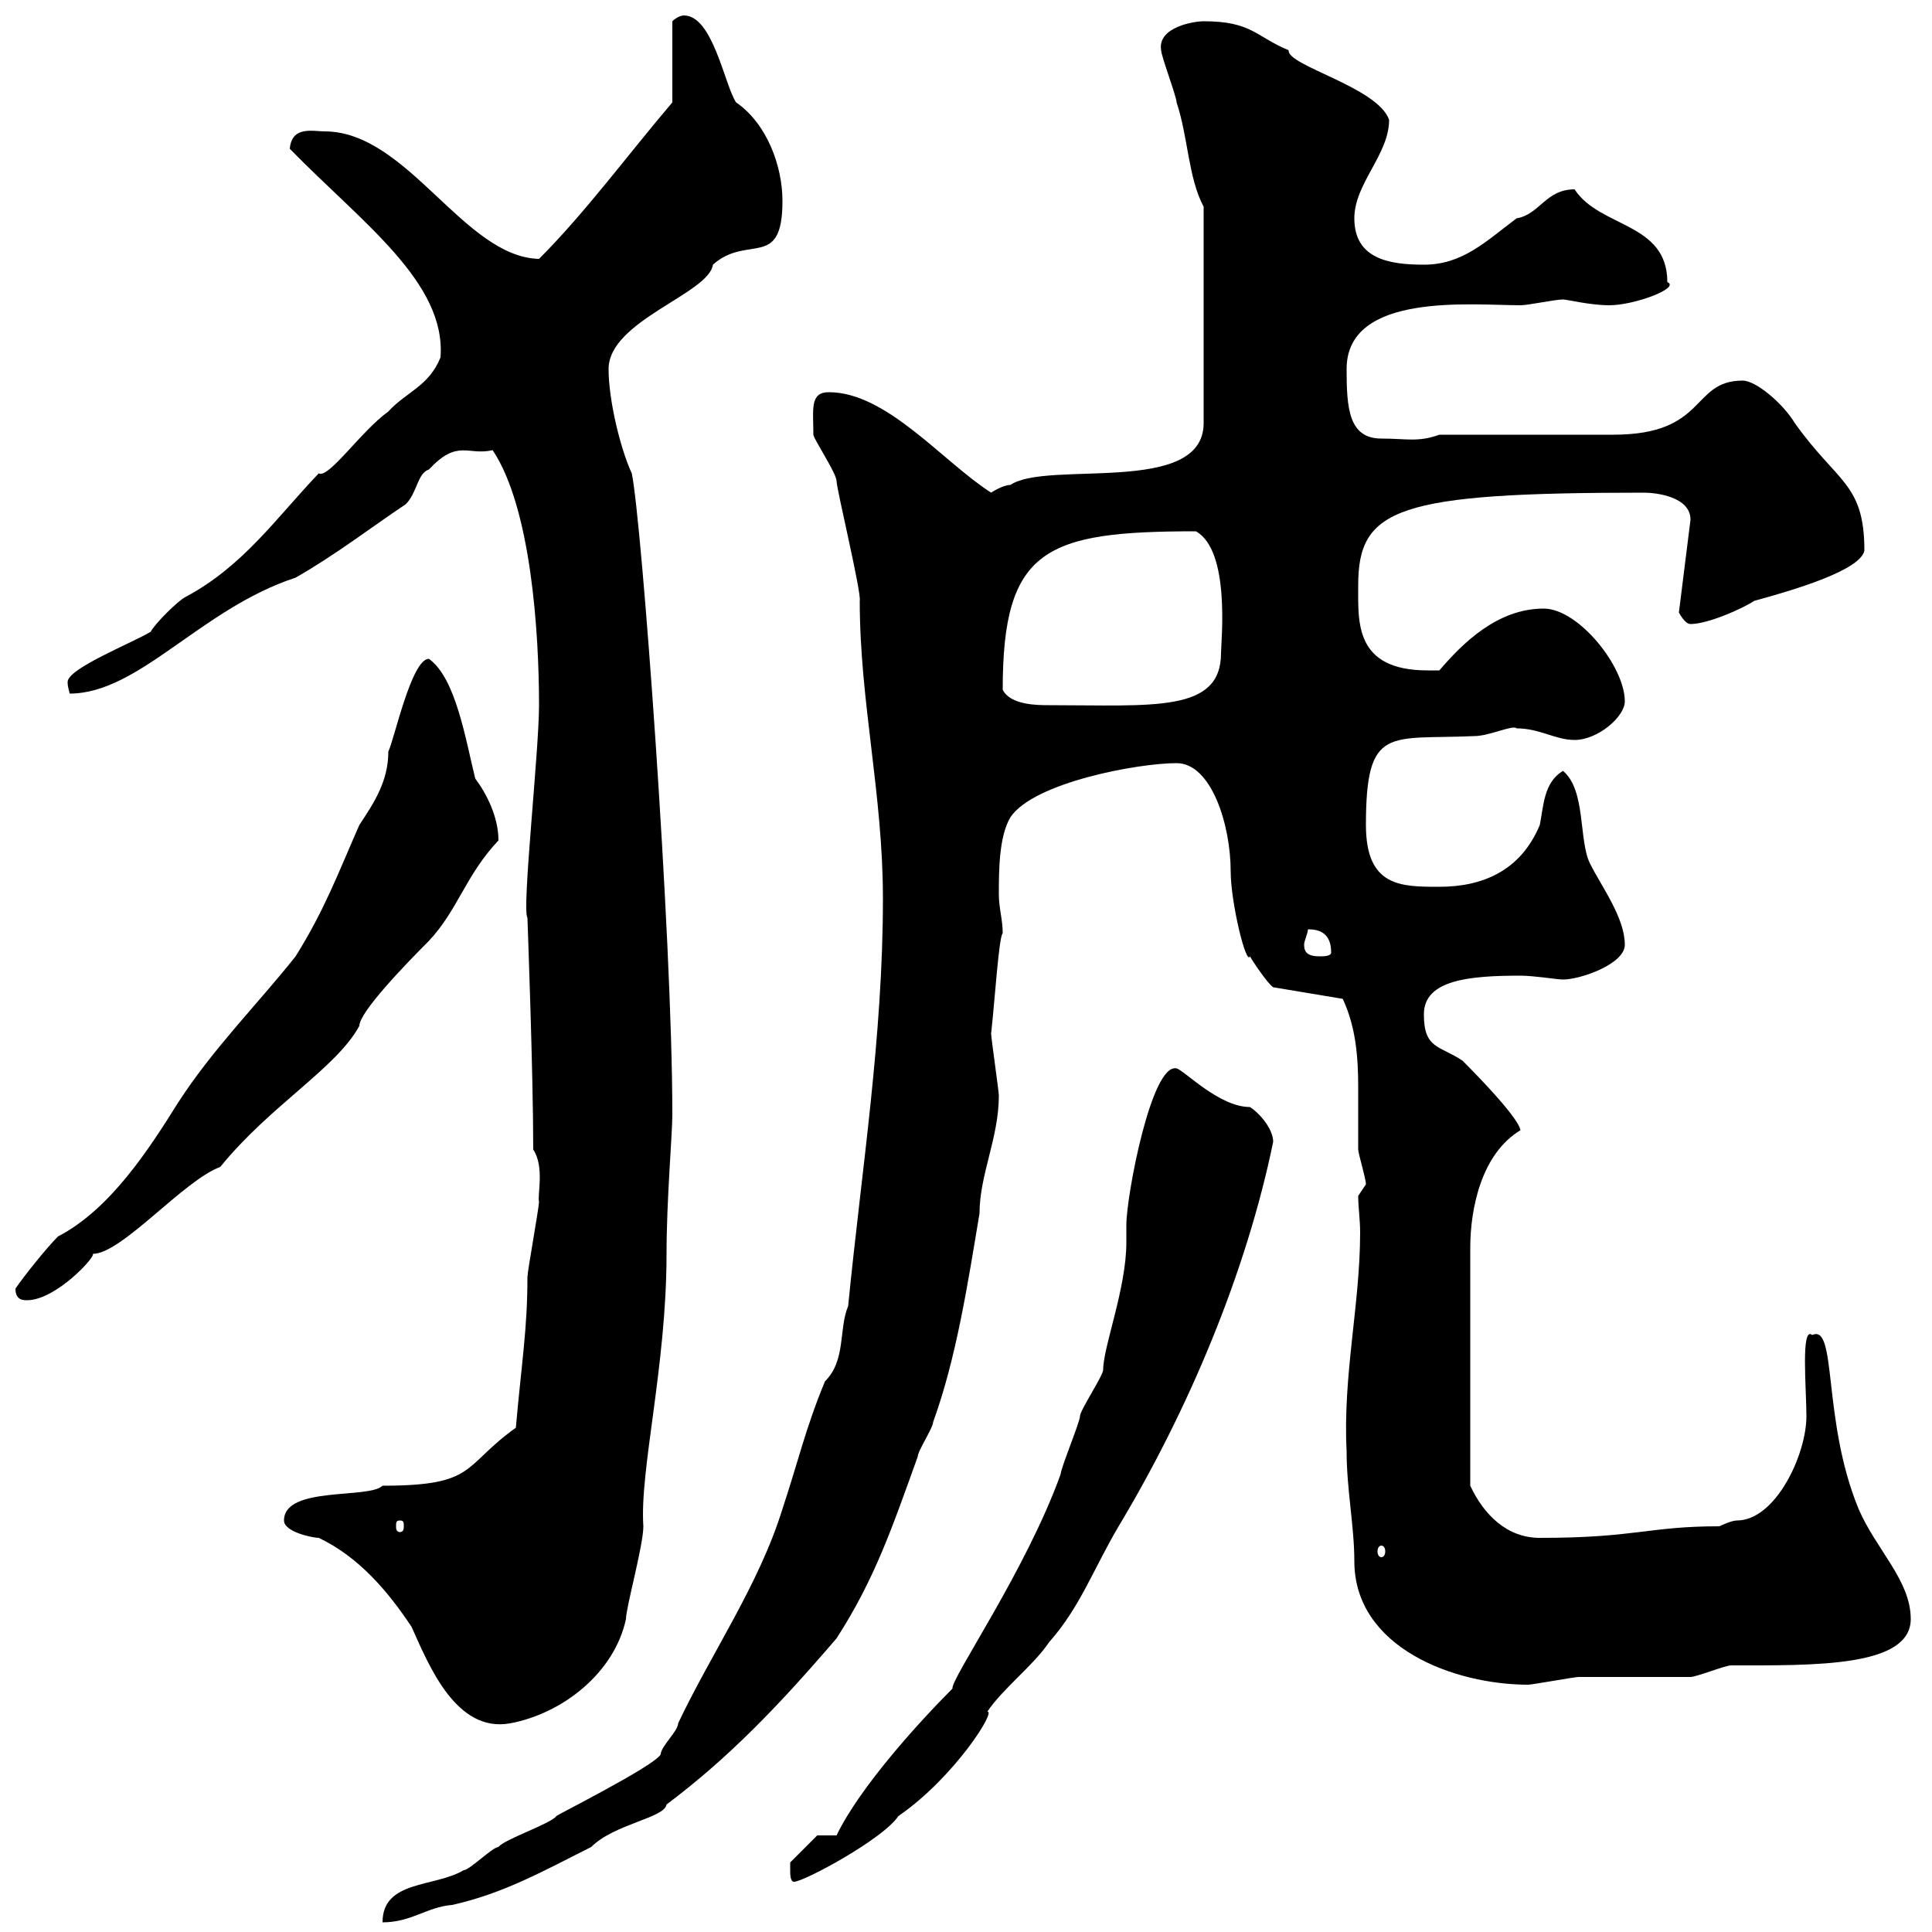 <svg xmlns="http://www.w3.org/2000/svg" xmlns:xlink="http://www.w3.org/1999/xlink" width="300" height="300"><path d="M137.10 139.50C137.10 161.10 133.80 181.50 131.70 202.80C130.20 206.40 131.40 211.20 128.10 214.50C125.10 221.70 123.90 227.10 121.50 234.30C117.90 246 110.40 256.80 105.30 267.60C105.30 268.80 102.60 271.20 102.60 272.40C101.70 274.20 86.10 282 86.40 282C85.50 283.20 78.30 285.60 77.40 286.80C76.50 286.80 72.90 290.40 72 290.40C67.50 293.10 59.40 291.90 59.40 298.50C63.90 298.50 66.30 296.10 70.20 295.80C78.30 294 84.60 290.40 91.80 286.80C95.40 283.20 103.20 282.30 103.50 280.20C113.10 273 120.90 264.90 129.90 254.40C135.90 245.10 138.60 237 142.50 226.20C142.50 225.30 144.90 221.70 144.90 220.80C148.50 210.90 150.30 199.20 152.10 188.40C152.10 182.40 155.10 176.70 155.10 170.10C155.10 169.50 153.90 161.10 153.90 160.50C154.50 155.10 155.10 145.50 155.70 144.90C155.70 142.80 155.10 141 155.10 138.90C155.10 135.30 155.10 129.90 156.90 126.90C160.50 121.50 176.70 118.50 182.70 118.50C188.10 118.50 191.10 128.10 191.10 135.30C191.10 140.10 193.50 150 194.10 148.50C194.40 149.10 196.80 152.70 197.70 153.30L208.50 155.10C210.60 159.60 210.90 164.40 210.90 168.90C210.90 172.20 210.90 175.50 210.90 178.50C210.90 179.10 212.10 183 212.10 183.90C212.10 183.90 210.90 185.70 210.90 185.70C210.90 187.50 211.20 189.30 211.20 191.40C211.20 202.50 208.50 213.60 209.10 225.30C209.10 231.30 210.30 237 210.30 242.40C210.30 255.90 225.90 261.60 237.30 261.60C237.90 261.60 244.50 260.40 245.10 260.40C246.90 260.40 260.70 260.40 262.50 260.40C263.40 260.40 267.90 258.60 268.80 258.60C281.70 258.60 296.70 258.90 296.70 251.40C296.70 245.40 291.30 240.60 288.60 234.30C282.90 220.50 285.30 205.50 281.40 207.30C279.60 205.80 280.50 215.70 280.50 219.90C280.50 225.90 275.70 236.10 269.70 236.10C268.80 236.10 267 237 267 237C255.90 237 254.10 238.80 239.10 238.80C234 238.80 230.40 235.20 228.30 230.70L228.30 193.80C228.30 187.50 230.10 179.10 236.10 175.50C235.80 173.70 230.40 168 227.10 164.70C223.50 162.30 221.10 162.90 221.10 157.50C221.10 152.10 228.30 151.50 236.10 151.50C238.20 151.50 241.80 152.10 242.70 152.10C245.40 152.10 252.30 149.70 252.30 146.70C252.30 142.50 248.70 137.70 246.90 134.10C245.10 130.50 246.30 122.70 242.70 119.70C239.70 121.50 239.70 125.10 239.10 128.10C236.10 135.30 230.10 137.70 223.50 137.70C217.50 137.70 212.10 137.70 212.10 128.10C212.10 112.50 215.70 114.90 228.90 114.30C231.30 114.30 234.90 112.50 235.50 113.10C239.10 113.10 241.50 114.90 244.50 114.90C248.10 114.90 252.30 111.30 252.30 108.90C252.30 103.50 245.10 94.50 239.70 94.50C232.50 94.50 227.10 99.90 223.50 104.10C223.50 104.10 221.70 104.10 221.70 104.10C210.30 104.10 210.90 96.60 210.90 90.90C210.90 78.90 216.90 76.50 255.30 76.50C257.10 76.50 262.50 77.10 262.50 80.70L260.70 95.10C260.70 95.10 261.60 96.90 262.50 96.90C265.20 96.90 270.60 94.50 272.40 93.30C279 91.50 288.90 88.50 289.50 85.50C289.50 75 285.30 75 278.70 65.70C276.90 62.70 272.70 59.10 270.60 59.10C262.50 59.10 265.20 67.50 250.50 67.50L223.50 67.50C220.20 68.70 218.40 68.10 214.50 68.10C209.40 68.10 209.10 63.30 209.10 57.30C209.10 45.30 228.60 47.40 236.10 47.40C237.30 47.40 241.50 46.50 242.70 46.50C243.30 46.50 246.90 47.40 249.90 47.40C253.80 47.40 261 44.70 258.90 43.80C258.90 34.50 248.40 35.40 244.50 29.40C240 29.40 239.10 33.30 235.50 33.90C230.70 37.50 227.10 41.10 221.10 41.10C215.70 41.10 210.30 40.20 210.30 33.90C210.30 28.50 215.70 24 215.70 18.60C213.90 13.50 199.80 10.20 200.10 7.80C195 5.70 194.40 3.30 186.90 3.30C185.40 3.30 179.70 4.20 180.30 7.80C180.30 8.70 182.70 15 182.70 15.90C184.50 21.30 184.50 27.60 186.90 32.10L186.90 65.70C186.90 77.10 162.60 71.40 156.90 75.30C155.70 75.30 153.90 76.50 153.90 76.50C146.40 71.70 137.70 60.90 128.70 60.90C125.70 60.90 126.30 63.60 126.30 67.50C126.30 68.10 129.90 73.50 129.90 74.70C129.90 75.90 133.80 92.10 133.50 93.30C133.50 108.90 137.10 123.30 137.10 139.50ZM122.70 290.40C122.70 291 122.70 292.20 123.30 292.20C124.80 292.20 137.10 285.60 139.50 282C148.20 276 154.80 265.50 153.30 265.80C155.70 262.20 160.50 258.60 162.90 255C167.70 249.60 169.80 243.60 173.70 237C184.50 219 193.50 197.70 197.70 177.30C197.70 175.50 195.90 173.10 194.10 171.90C189.30 171.90 183.90 166.20 182.70 165.90C178.80 165 174.90 185.70 174.90 190.20C174.90 190.20 174.90 192.90 174.90 192.90C174.90 200.10 171.30 209.10 171.30 212.70C171.30 213.60 167.70 219 167.70 219.90C167.70 220.80 164.70 228 164.70 228.90C159.30 243.90 147.60 260.70 147.90 262.20C142.80 267.30 133.50 277.50 129.90 285C129.90 285 126.90 285 126.90 285L122.70 289.20C122.70 289.20 122.70 290.40 122.70 290.40ZM44.10 236.10C44.10 237.90 48.60 238.80 49.50 238.80C55.80 241.80 60.30 247.20 63.90 252.60C66.60 258.60 70.80 269.10 79.20 267.60C87.30 266.10 95.40 259.80 97.20 251.40C97.20 249.60 99.90 240 99.90 237C99.30 228.30 103.50 212.10 103.50 194.70C103.50 186.30 104.40 176.10 104.40 173.10C104.40 145.20 99.60 80.40 98.10 73.50C96.30 69.60 94.50 62.10 94.50 57.30C94.50 49.80 110.10 45.60 110.70 41.10C116.10 36.30 121.50 42 121.50 31.20C121.50 25.80 119.10 19.20 114.30 15.90C112.50 13.20 110.70 2.40 106.20 2.40C105.30 2.40 104.40 3.30 104.40 3.30L104.40 15.90C97.50 24 90.90 33 83.70 40.20C72 39.90 63.30 20.40 50.40 20.40C48.60 20.40 45.30 19.50 45 23.10C56.10 34.50 69.30 43.80 68.40 55.50C66.60 60 63 60.90 60.30 63.90C56.10 66.90 51 74.40 49.50 73.50C42.90 80.40 37.80 87.90 28.80 92.70C27.60 93.30 24 96.90 23.40 98.10C20.40 99.90 10.50 103.80 10.50 105.90C10.50 106.80 10.80 107.40 10.80 107.70C21.60 107.70 31.20 94.50 45.90 89.70C52.20 86.10 57.60 81.90 63 78.30C64.80 76.50 64.80 73.50 66.60 72.90C71.10 68.10 72.60 70.80 76.50 69.90C82.50 78.90 83.70 98.40 83.70 109.50C83.70 116.70 81 141.30 81.90 142.50C81.90 142.80 82.80 166.50 82.80 178.50C84.60 181.20 83.40 185.70 83.70 186.60C83.70 187.50 81.90 197.40 81.90 198.30C81.90 206.40 81 211.50 80.10 221.70C71.70 227.70 74.10 230.70 59.40 230.70C57.30 232.80 44.10 230.70 44.10 236.10ZM214.50 240C214.80 240 215.10 240.30 215.10 240.90C215.10 241.50 214.80 241.80 214.50 241.80C214.20 241.80 213.90 241.50 213.90 240.90C213.90 240.30 214.20 240 214.50 240ZM62.10 236.10C62.70 236.10 62.70 236.40 62.70 237C62.70 237.30 62.70 237.90 62.10 237.90C61.50 237.90 61.50 237.30 61.50 237C61.50 236.40 61.50 236.10 62.10 236.10ZM2.40 200.10C2.40 201.90 3.60 201.90 4.20 201.90C8.70 201.90 15 195 14.40 194.70C18.90 194.70 28.50 183.30 34.20 181.20C42 171.60 52.20 165.90 55.80 159.30C55.80 157.20 62.70 150 66.60 146.10C71.10 141.30 72.30 135.90 77.40 130.50C77.40 126.90 75.60 123.30 73.80 120.90C72.30 114.90 70.80 105.30 66.60 102.30C63.90 102.30 61.20 114.90 60.30 116.70C60.30 121.20 58.20 124.50 55.80 128.10C52.50 135.60 50.40 141.30 45.90 148.50C40.20 155.70 33 162.90 27.60 171.30C23.10 178.50 17.10 187.80 9 192C7.20 193.80 3.60 198.30 2.40 200.10ZM203.10 144.30C204.90 144.30 206.70 144.90 206.70 147.90C206.70 148.50 205.50 148.50 204.90 148.50C203.10 148.50 202.50 147.90 202.50 146.70C202.50 146.10 203.10 144.90 203.10 144.30ZM155.70 107.10C155.70 85.20 162.30 82.50 185.70 82.50C191.10 85.50 189.60 99.60 189.60 101.40C189.60 110.70 179.10 109.50 162.90 109.50C161.10 109.50 156.90 109.50 155.70 107.10Z"/></svg>